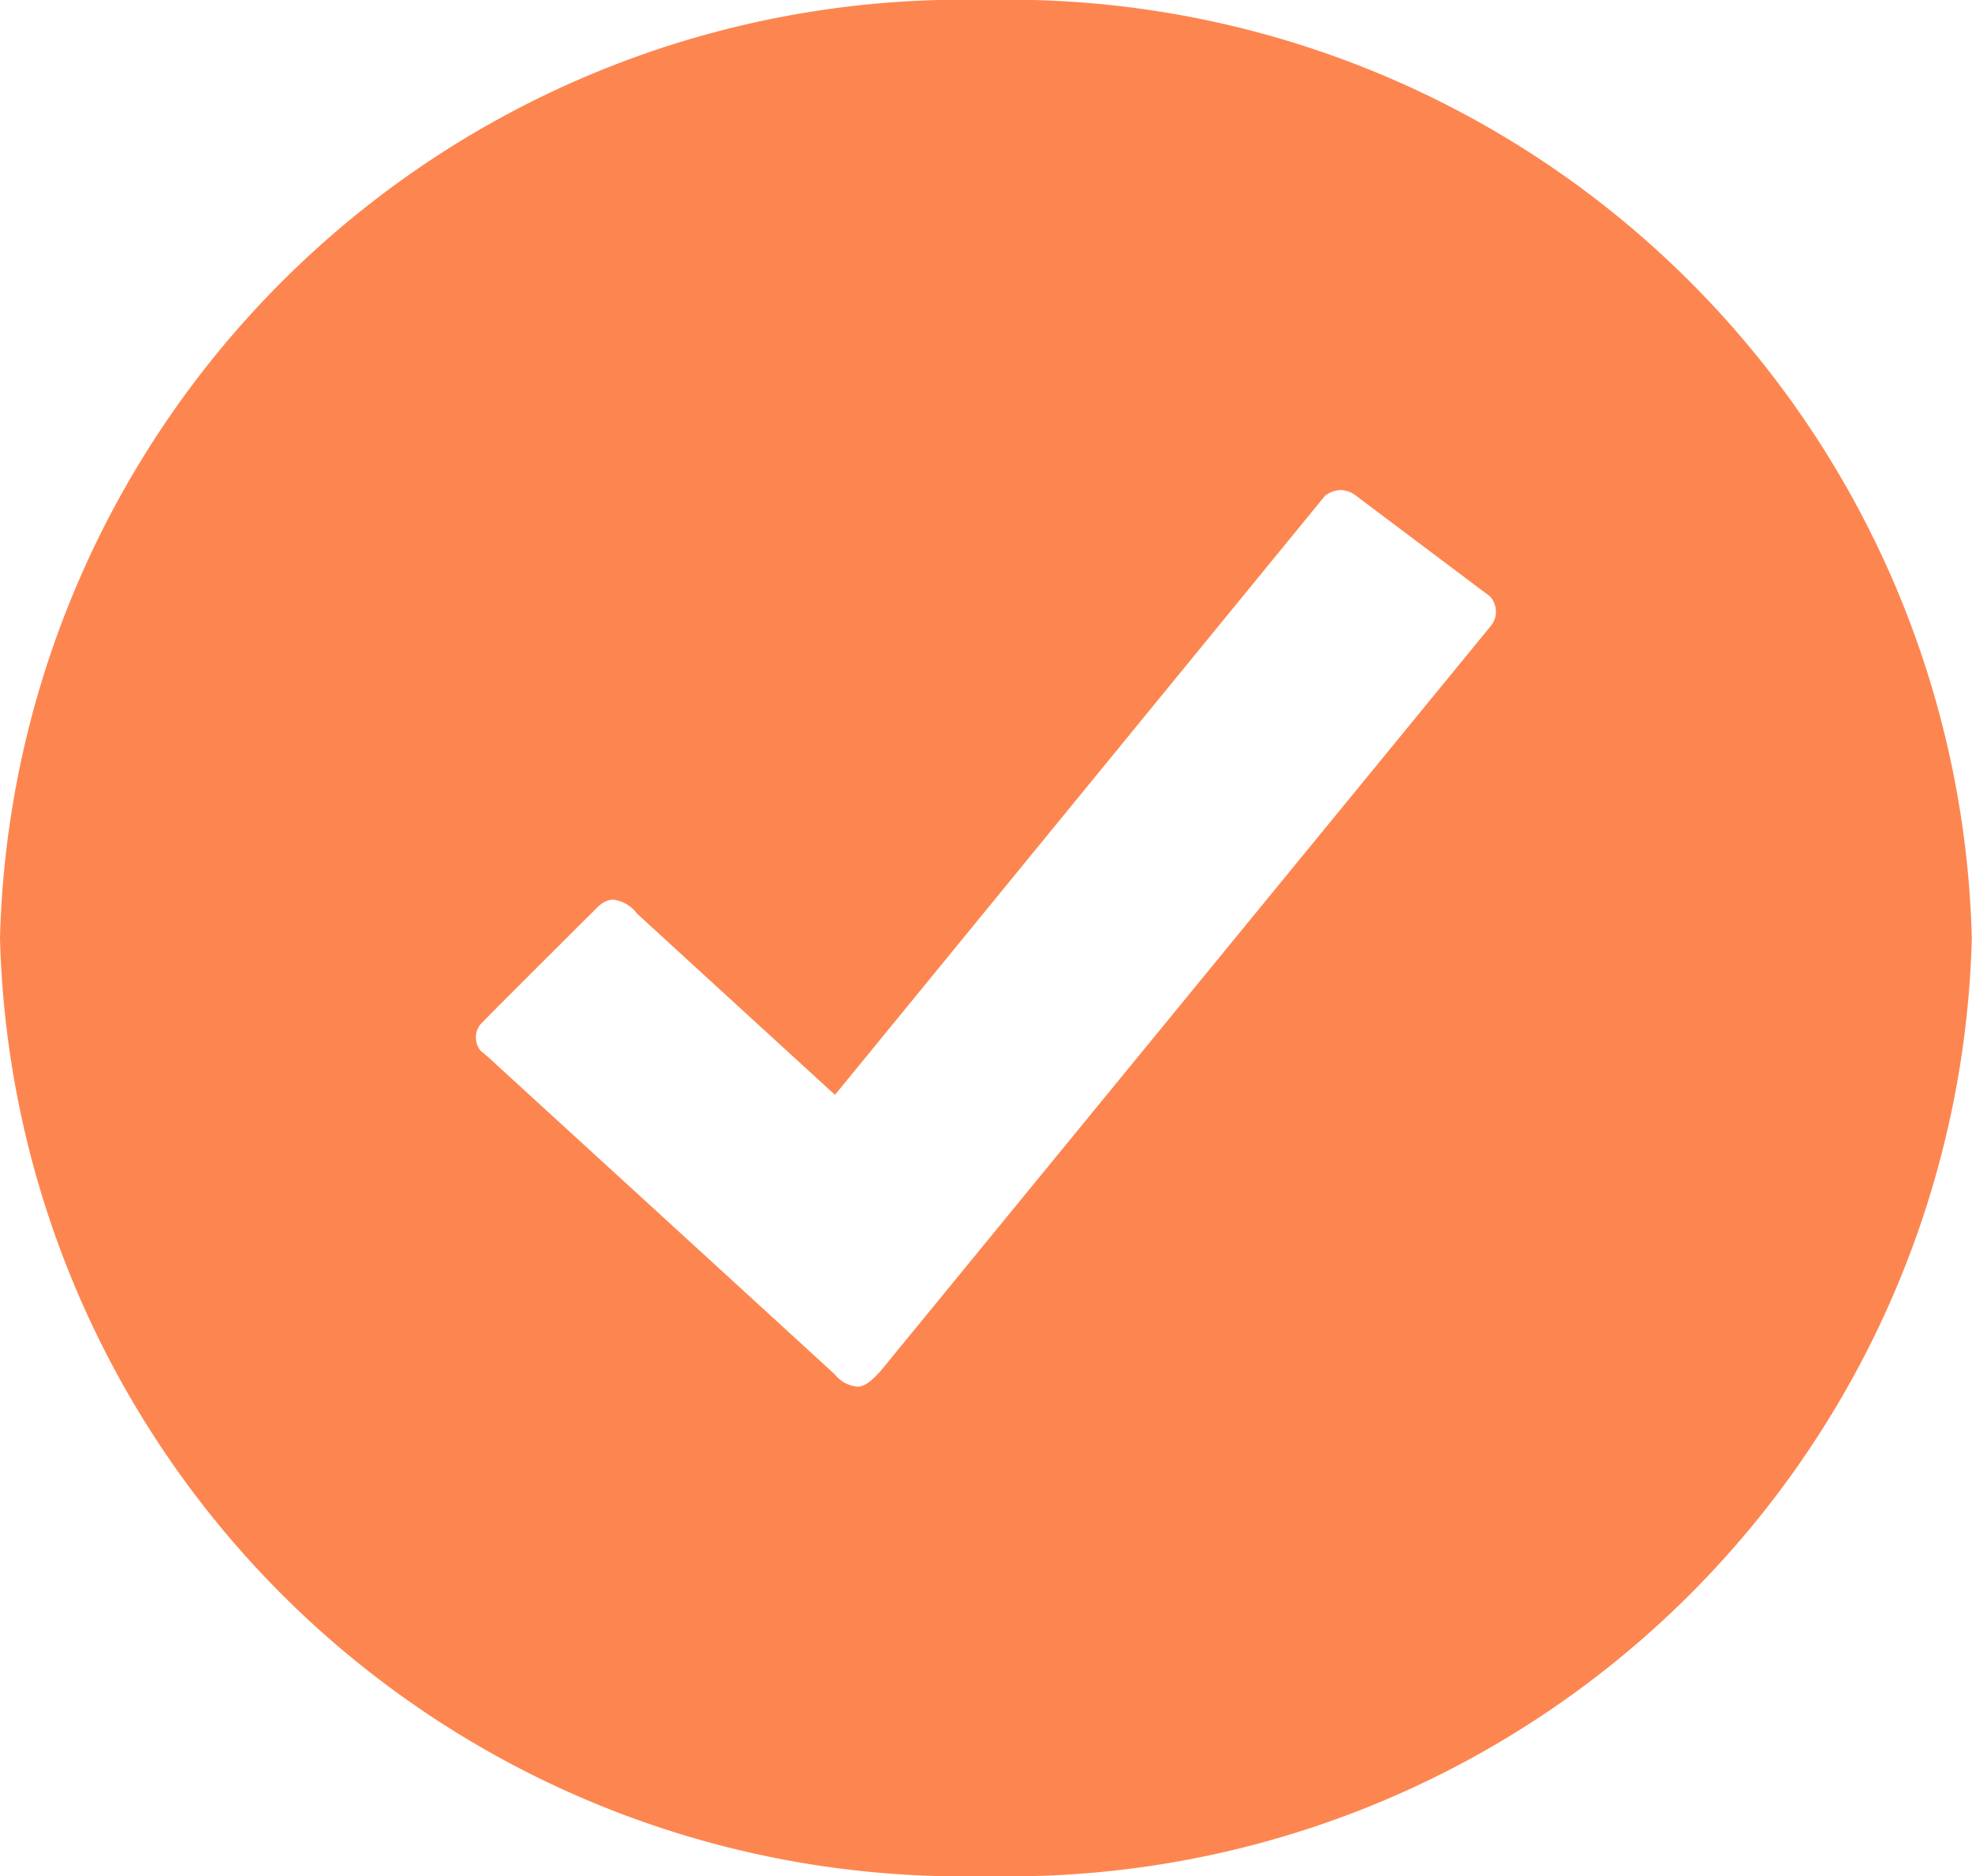 <svg xmlns="http://www.w3.org/2000/svg" width="20.552" height="19.552" viewBox="0 0 20.552 19.552">
  <path id="check" d="M12.526,2.25A10.036,10.036,0,0,0,2.25,12.026,10.036,10.036,0,0,0,12.526,21.8,10.036,10.036,0,0,0,22.8,12.026,10.036,10.036,0,0,0,12.526,2.25ZM17.8,8.757l-6.381,7.79c-.05.048-.133.153-.234.153a.342.342,0,0,1-.234-.127c-.06-.057-3.62-3.313-3.62-3.313L7.26,13.2a.218.218,0,0,1,0-.279.582.582,0,0,0,.05-.052c.353-.354,1.069-1.069,1.115-1.113s.11-.131.22-.131a.366.366,0,0,1,.243.144c.055.052,2.064,1.89,2.064,1.89l5.106-6.241a.269.269,0,0,1,.161-.061.265.265,0,0,1,.161.057l1.4,1.052a.237.237,0,0,1,.06.153.219.219,0,0,1-.046.144Z" transform="translate(-2.25 -2.25)" fill="#fd8650"/>
</svg>
